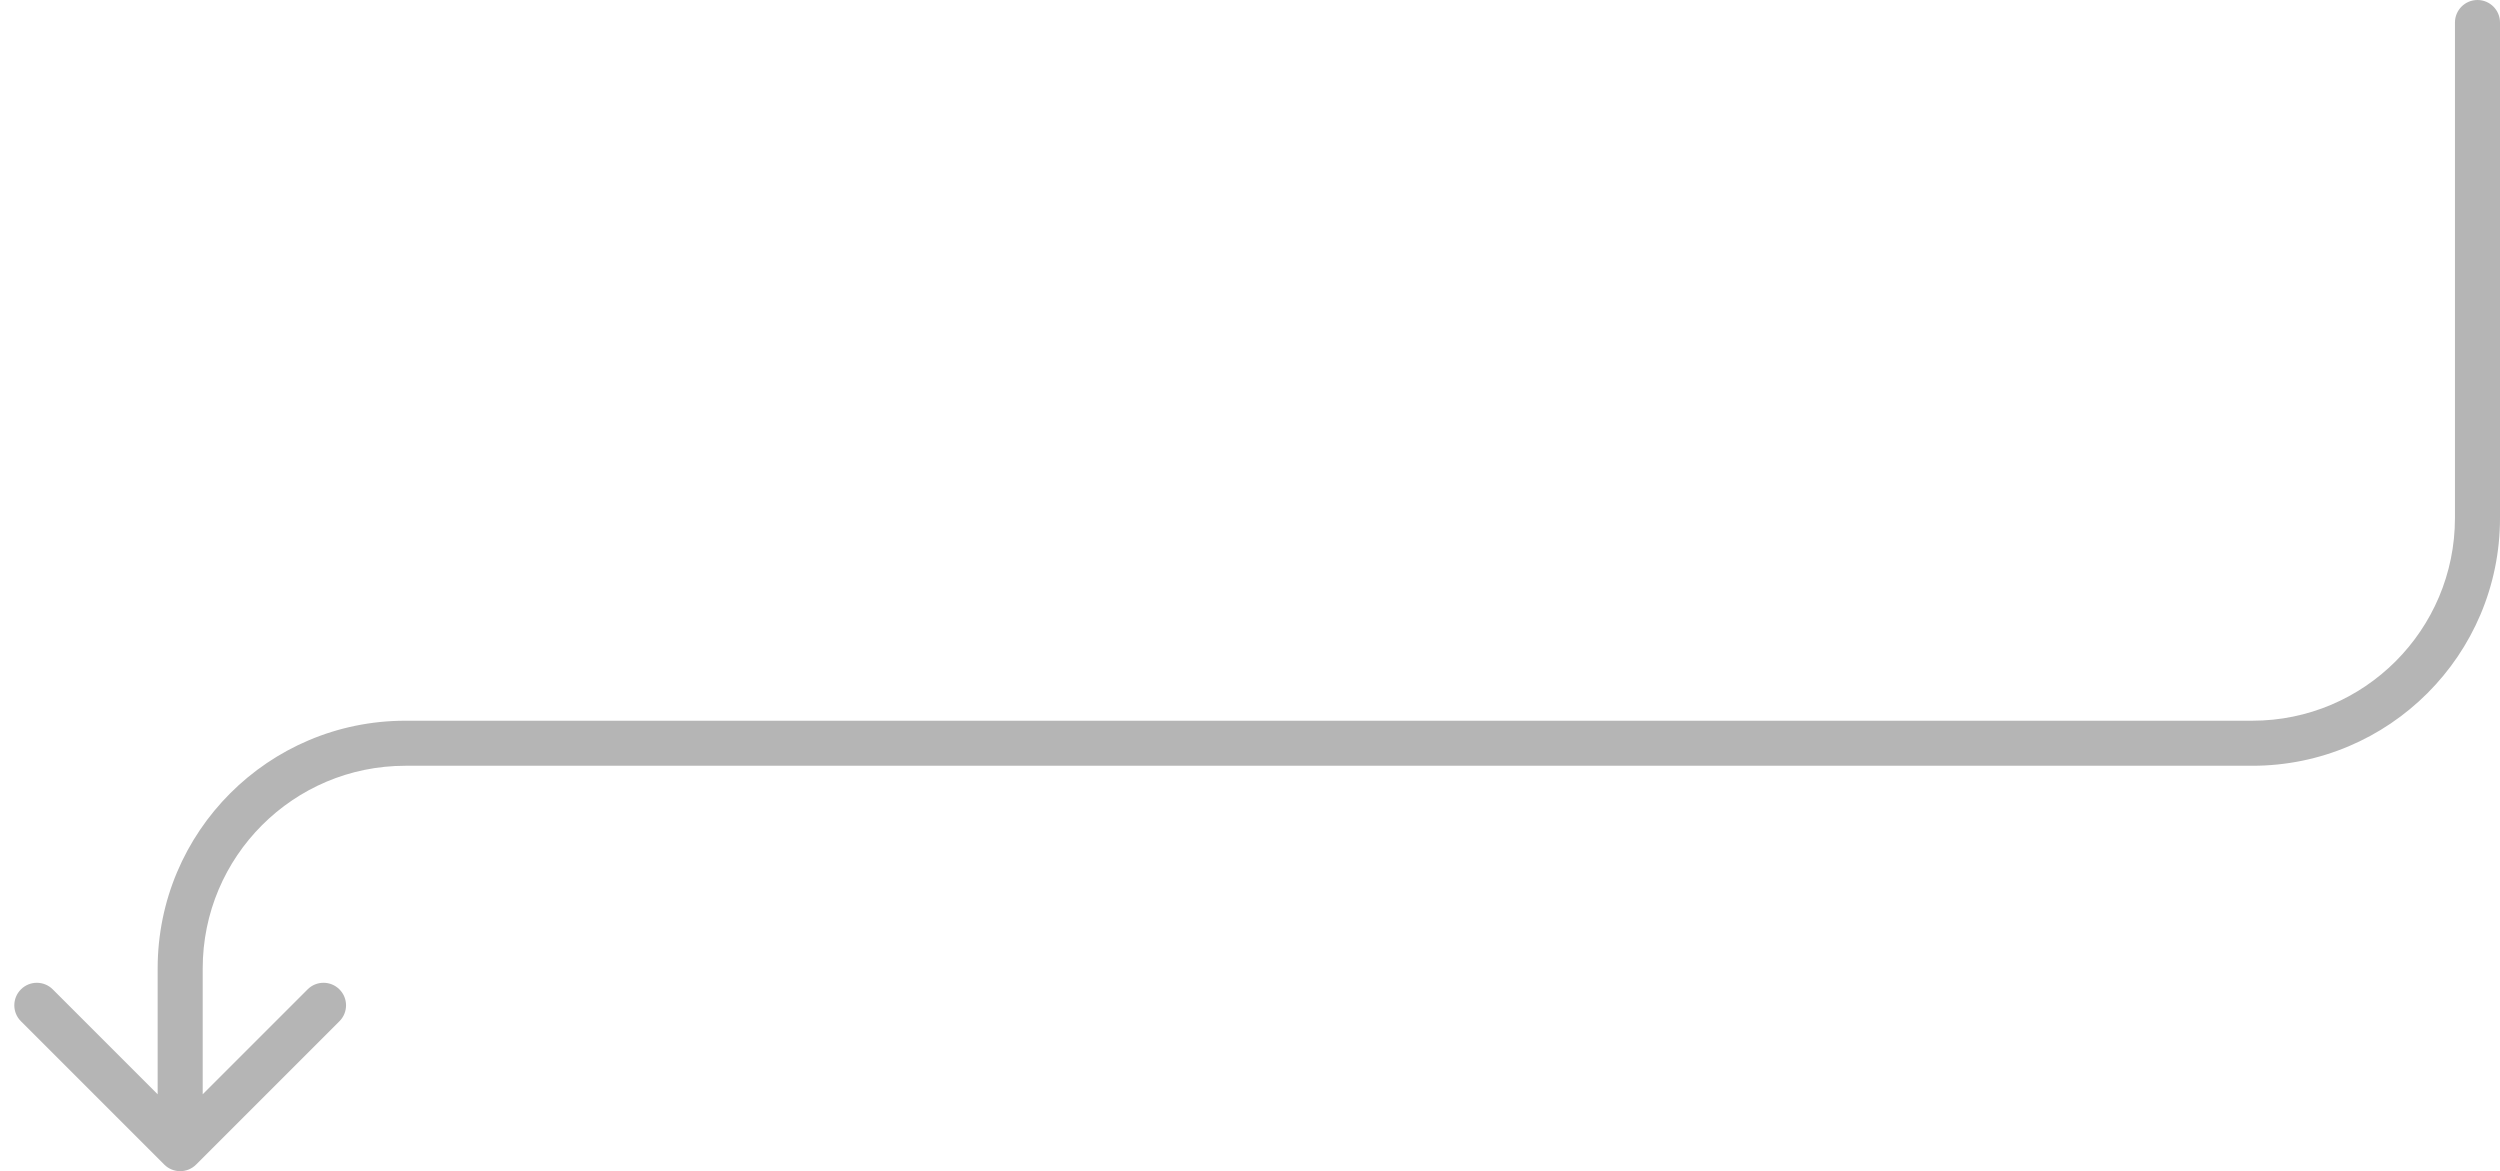 <?xml version="1.0" encoding="utf-8"?>
<svg xmlns="http://www.w3.org/2000/svg" fill="none" height="100%" overflow="visible" preserveAspectRatio="none" style="display: block;" viewBox="0 0 111 52" width="100%">
<path d="M111 1C111 0.448 110.552 0 110 0C109.448 0 109 0.448 109 1H110H111ZM7.293 51.707C7.683 52.098 8.317 52.098 8.707 51.707L15.071 45.343C15.462 44.953 15.462 44.319 15.071 43.929C14.681 43.538 14.047 43.538 13.657 43.929L8 49.586L2.343 43.929C1.953 43.538 1.319 43.538 0.929 43.929C0.538 44.319 0.538 44.953 0.929 45.343L7.293 51.707ZM110 1H109V23H110H111V1H110ZM100 33V32H18V33V34H100V33ZM8 43H7V51H8H9V43H8ZM18 33V32C11.925 32 7 36.925 7 43H8H9C9 38.029 13.029 34 18 34V33ZM110 23H109C109 27.971 104.97 32 100 32V33V34C106.075 34 111 29.075 111 23H110Z" fill="#B5B5B5" id="Arrow 15"/>
</svg>